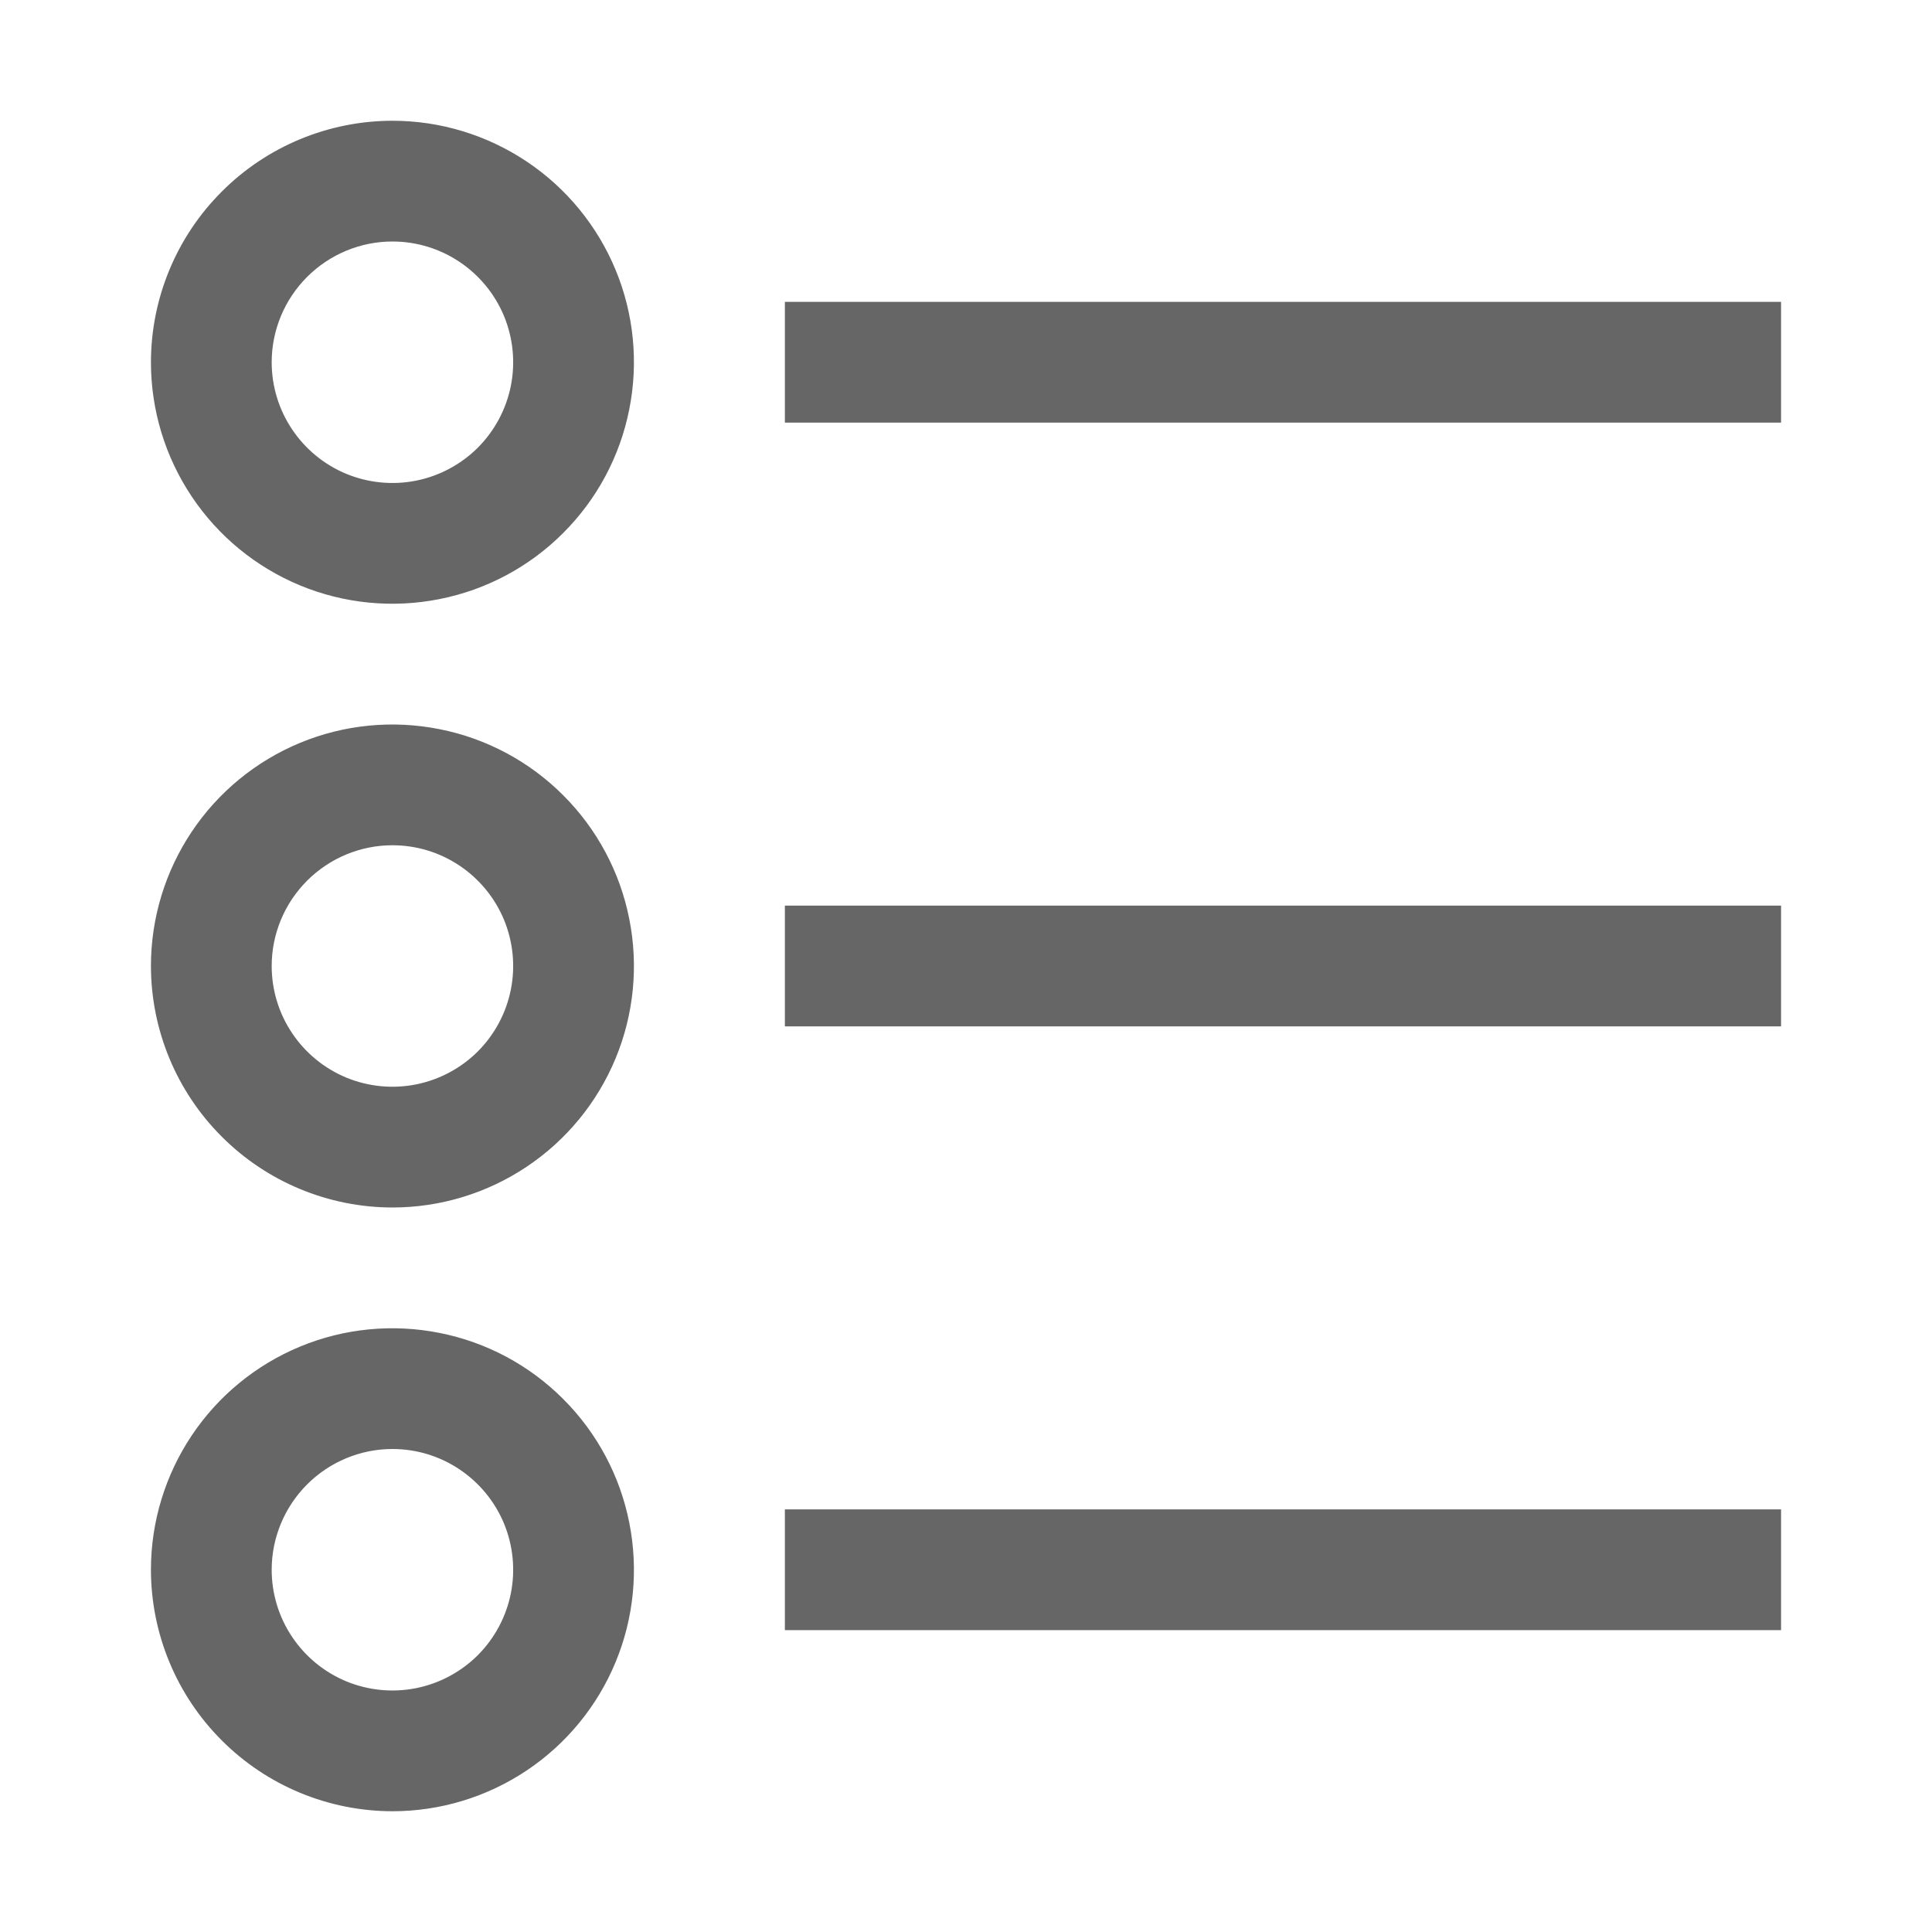 <svg width="24" height="24" viewBox="0 0 24 24" fill="none" xmlns="http://www.w3.org/2000/svg">
<path d="M9.75 3.75H22.125V5.25H9.75V3.75ZM1.875 4.5C1.875 5.093 2.051 5.673 2.381 6.167C2.71 6.66 3.179 7.045 3.727 7.272C4.275 7.499 4.878 7.558 5.46 7.442C6.042 7.327 6.577 7.041 6.996 6.621C7.416 6.202 7.702 5.667 7.817 5.085C7.933 4.503 7.874 3.9 7.647 3.352C7.42 2.804 7.035 2.335 6.542 2.006C6.048 1.676 5.468 1.5 4.875 1.5C4.08 1.501 3.317 1.817 2.755 2.38C2.192 2.942 1.876 3.705 1.875 4.5ZM4.875 3C5.172 3 5.462 3.088 5.708 3.253C5.955 3.418 6.147 3.652 6.261 3.926C6.374 4.2 6.404 4.502 6.346 4.793C6.288 5.084 6.145 5.351 5.936 5.561C5.726 5.77 5.459 5.913 5.168 5.971C4.877 6.029 4.575 5.999 4.301 5.886C4.027 5.772 3.793 5.58 3.628 5.333C3.463 5.087 3.375 4.797 3.375 4.5C3.375 4.102 3.534 3.721 3.815 3.44C4.096 3.159 4.477 3 4.875 3ZM9.75 11.25H22.125V12.75H9.75V11.25ZM4.875 15C5.468 15 6.048 14.824 6.542 14.494C7.035 14.165 7.42 13.696 7.647 13.148C7.874 12.6 7.933 11.997 7.817 11.415C7.702 10.833 7.416 10.298 6.996 9.879C6.577 9.459 6.042 9.173 5.46 9.058C4.878 8.942 4.275 9.001 3.727 9.228C3.179 9.455 2.71 9.84 2.381 10.333C2.051 10.827 1.875 11.407 1.875 12C1.876 12.795 2.192 13.558 2.755 14.12C3.317 14.683 4.08 14.999 4.875 15ZM4.875 10.5C5.172 10.5 5.462 10.588 5.708 10.753C5.955 10.918 6.147 11.152 6.261 11.426C6.374 11.7 6.404 12.002 6.346 12.293C6.288 12.584 6.145 12.851 5.936 13.061C5.726 13.27 5.459 13.413 5.168 13.471C4.877 13.529 4.575 13.499 4.301 13.386C4.027 13.272 3.793 13.08 3.628 12.833C3.463 12.587 3.375 12.297 3.375 12C3.375 11.602 3.534 11.221 3.815 10.94C4.096 10.659 4.477 10.5 4.875 10.5ZM9.75 18.75H22.125V20.25H9.75V18.75ZM4.875 22.5C5.468 22.5 6.048 22.324 6.542 21.994C7.035 21.665 7.42 21.196 7.647 20.648C7.874 20.1 7.933 19.497 7.817 18.915C7.702 18.333 7.416 17.798 6.996 17.379C6.577 16.959 6.042 16.673 5.46 16.558C4.878 16.442 4.275 16.501 3.727 16.728C3.179 16.955 2.71 17.34 2.381 17.833C2.051 18.327 1.875 18.907 1.875 19.5C1.876 20.295 2.192 21.058 2.755 21.62C3.317 22.183 4.08 22.499 4.875 22.5ZM4.875 18C5.172 18 5.462 18.088 5.708 18.253C5.955 18.418 6.147 18.652 6.261 18.926C6.374 19.2 6.404 19.502 6.346 19.793C6.288 20.084 6.145 20.351 5.936 20.561C5.726 20.77 5.459 20.913 5.168 20.971C4.877 21.029 4.575 20.999 4.301 20.886C4.027 20.772 3.793 20.58 3.628 20.333C3.463 20.087 3.375 19.797 3.375 19.5C3.375 19.102 3.534 18.721 3.815 18.44C4.096 18.159 4.477 18 4.875 18Z" fill="#666666"/>
</svg>
